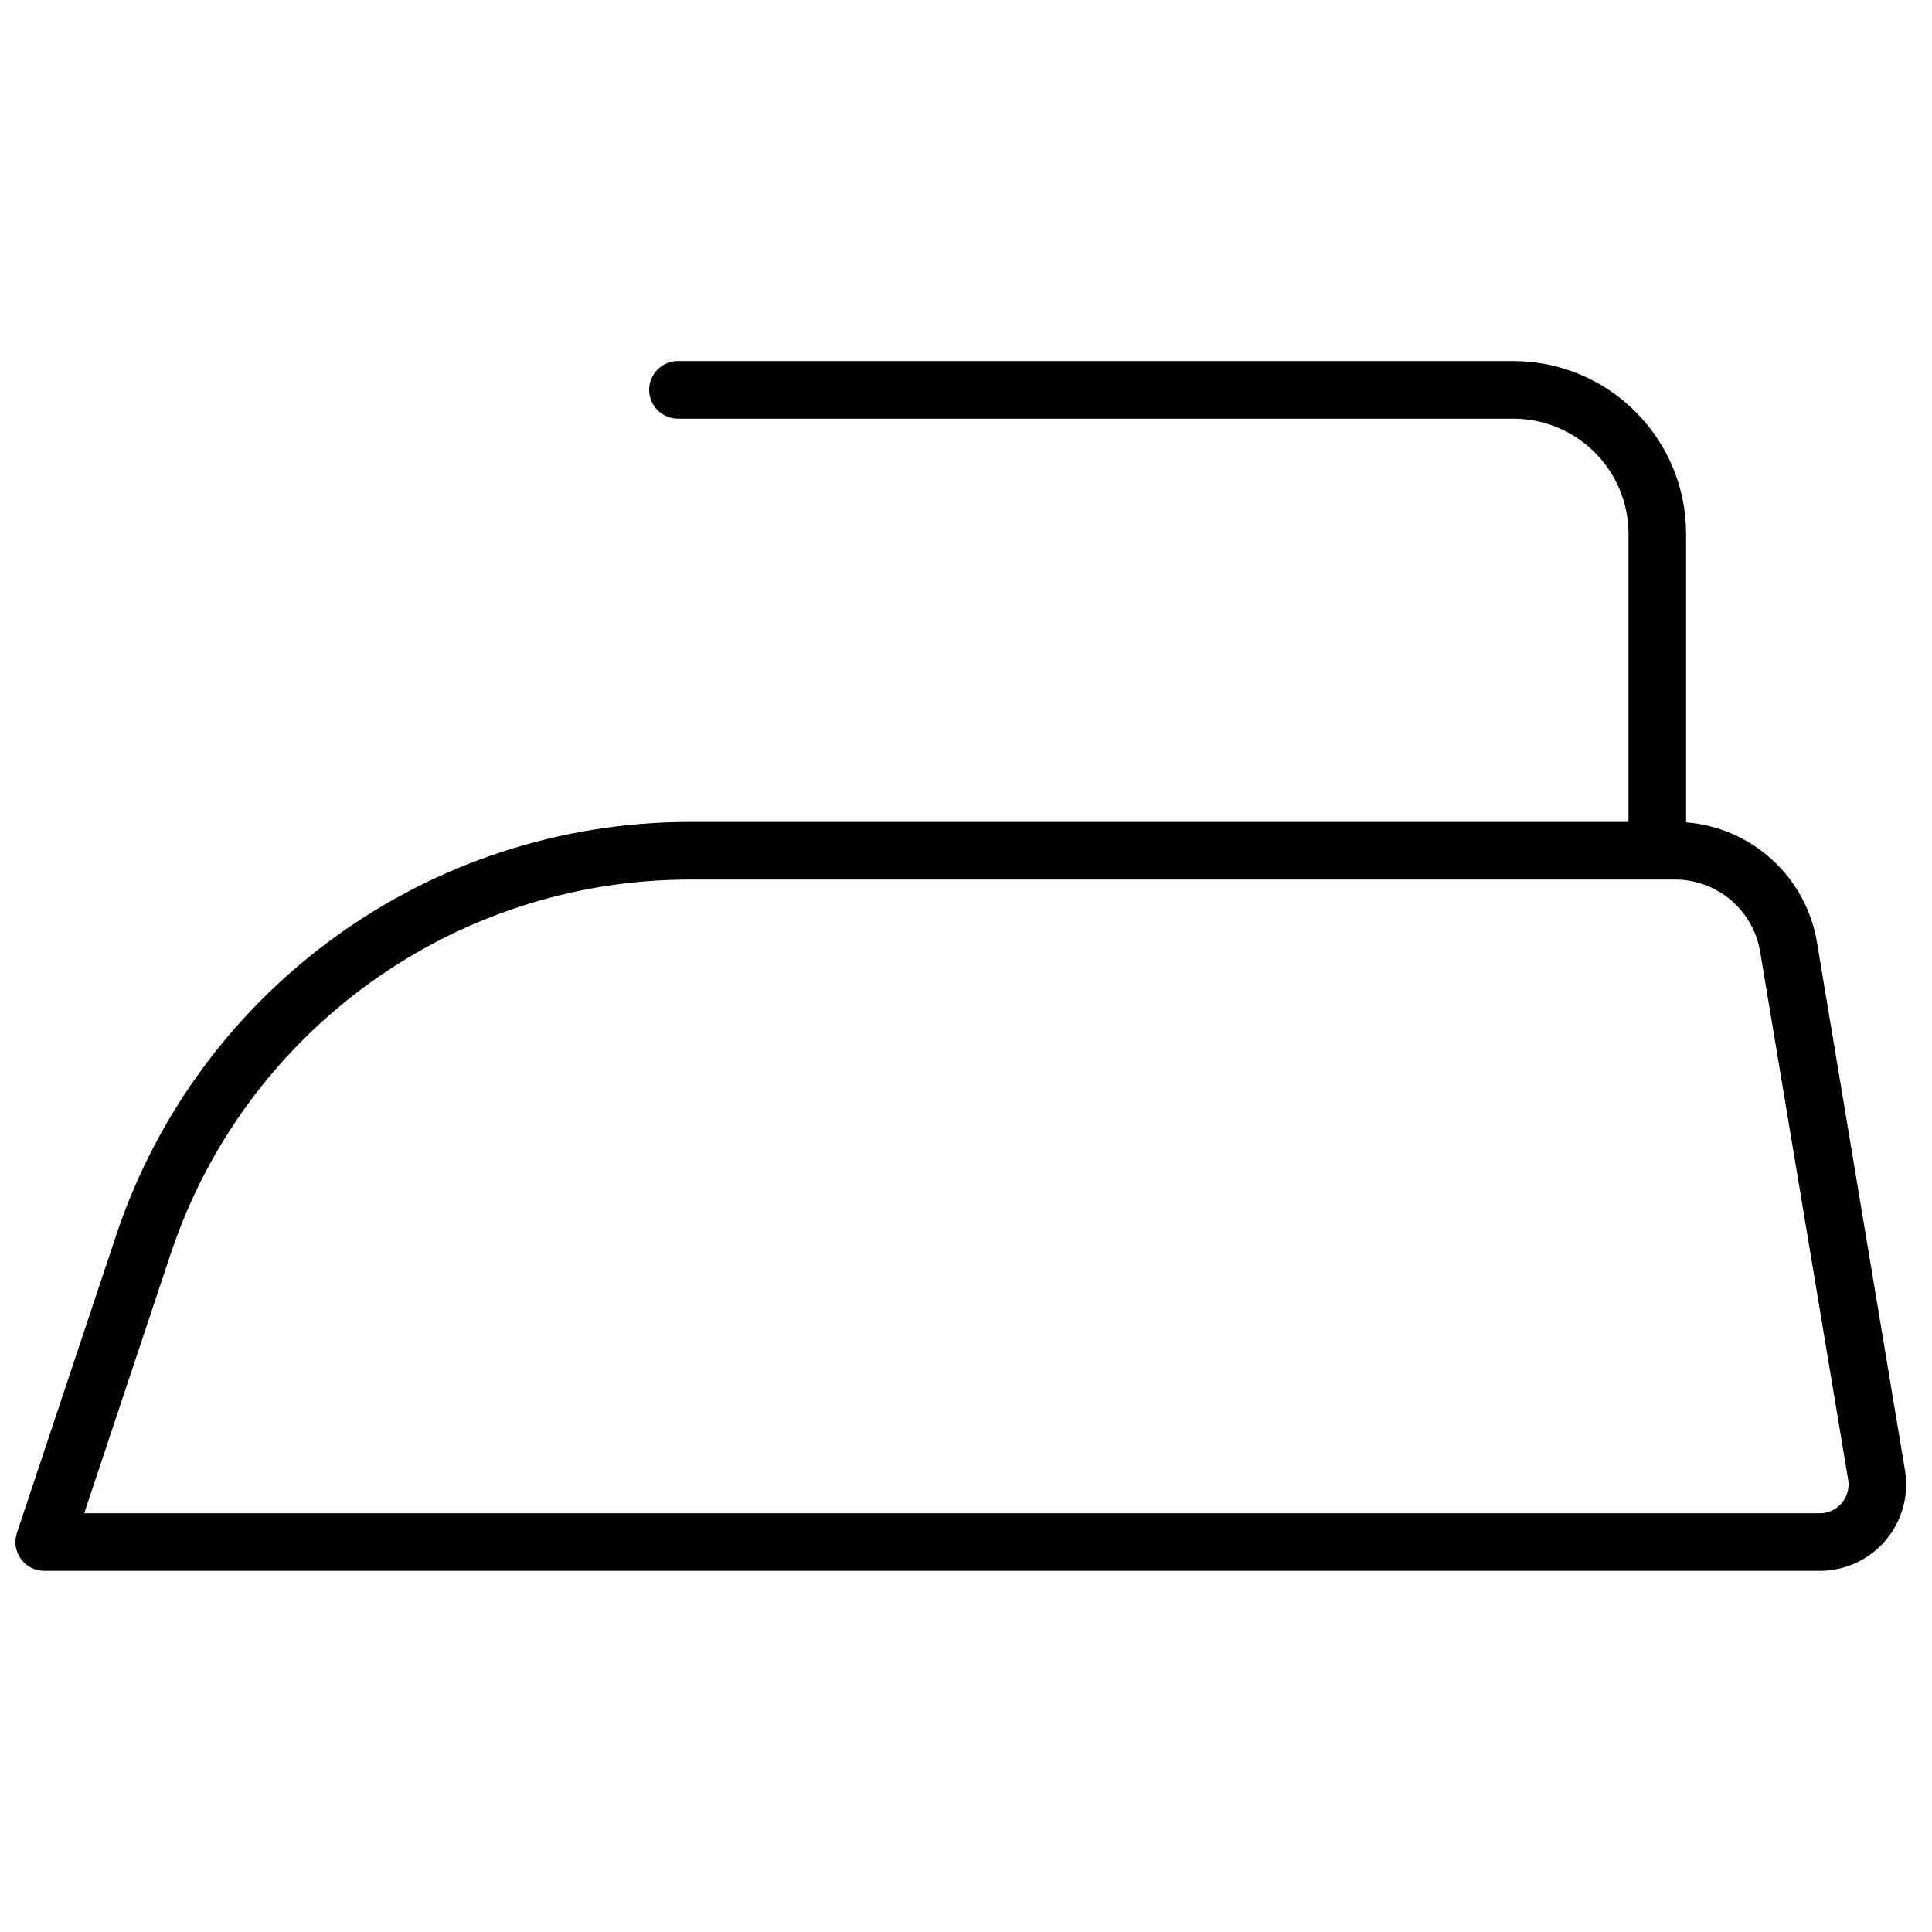<?xml version="1.0" encoding="UTF-8"?>
<!-- Uploaded to: SVG Repo, www.svgrepo.com, Generator: SVG Repo Mixer Tools -->
<svg width="800px" height="800px" version="1.1" viewBox="144 144 512 512" xmlns="http://www.w3.org/2000/svg">
 <defs>
  <clipPath id="a">
   <path d="m148.09 239h501.91v322h-501.91z"/>
  </clipPath>
 </defs>
 <g clip-path="url(#a)">
  <path d="m625.52 393.72 23.316 139.91c2.078 12.477-6.348 24.273-18.824 26.352-1.242 0.211-2.504 0.312-3.766 0.312h-470.52c-5.211 0-8.891-5.106-7.242-10.047l26.273-78.812c21.816-65.457 83.074-109.61 152.07-109.61h248.74v-76.336c0-16.863-13.672-30.535-30.535-30.535h-221.37c-4.215 0-7.633-3.418-7.633-7.633s3.418-7.633 7.633-7.633h221.37c25.293 0 45.801 20.508 45.801 45.801v76.449c17.355 1.34 31.777 14.359 34.684 31.777zm-459.2 151.31h459.93c0.422 0 0.844-0.035 1.258-0.105 4.156-0.691 6.965-4.625 6.273-8.785l-23.32-139.91c-1.84-11.043-11.395-19.137-22.586-19.137h-261.04c-62.426 0-117.85 39.949-137.59 99.172z"/>
 </g>
</svg>
